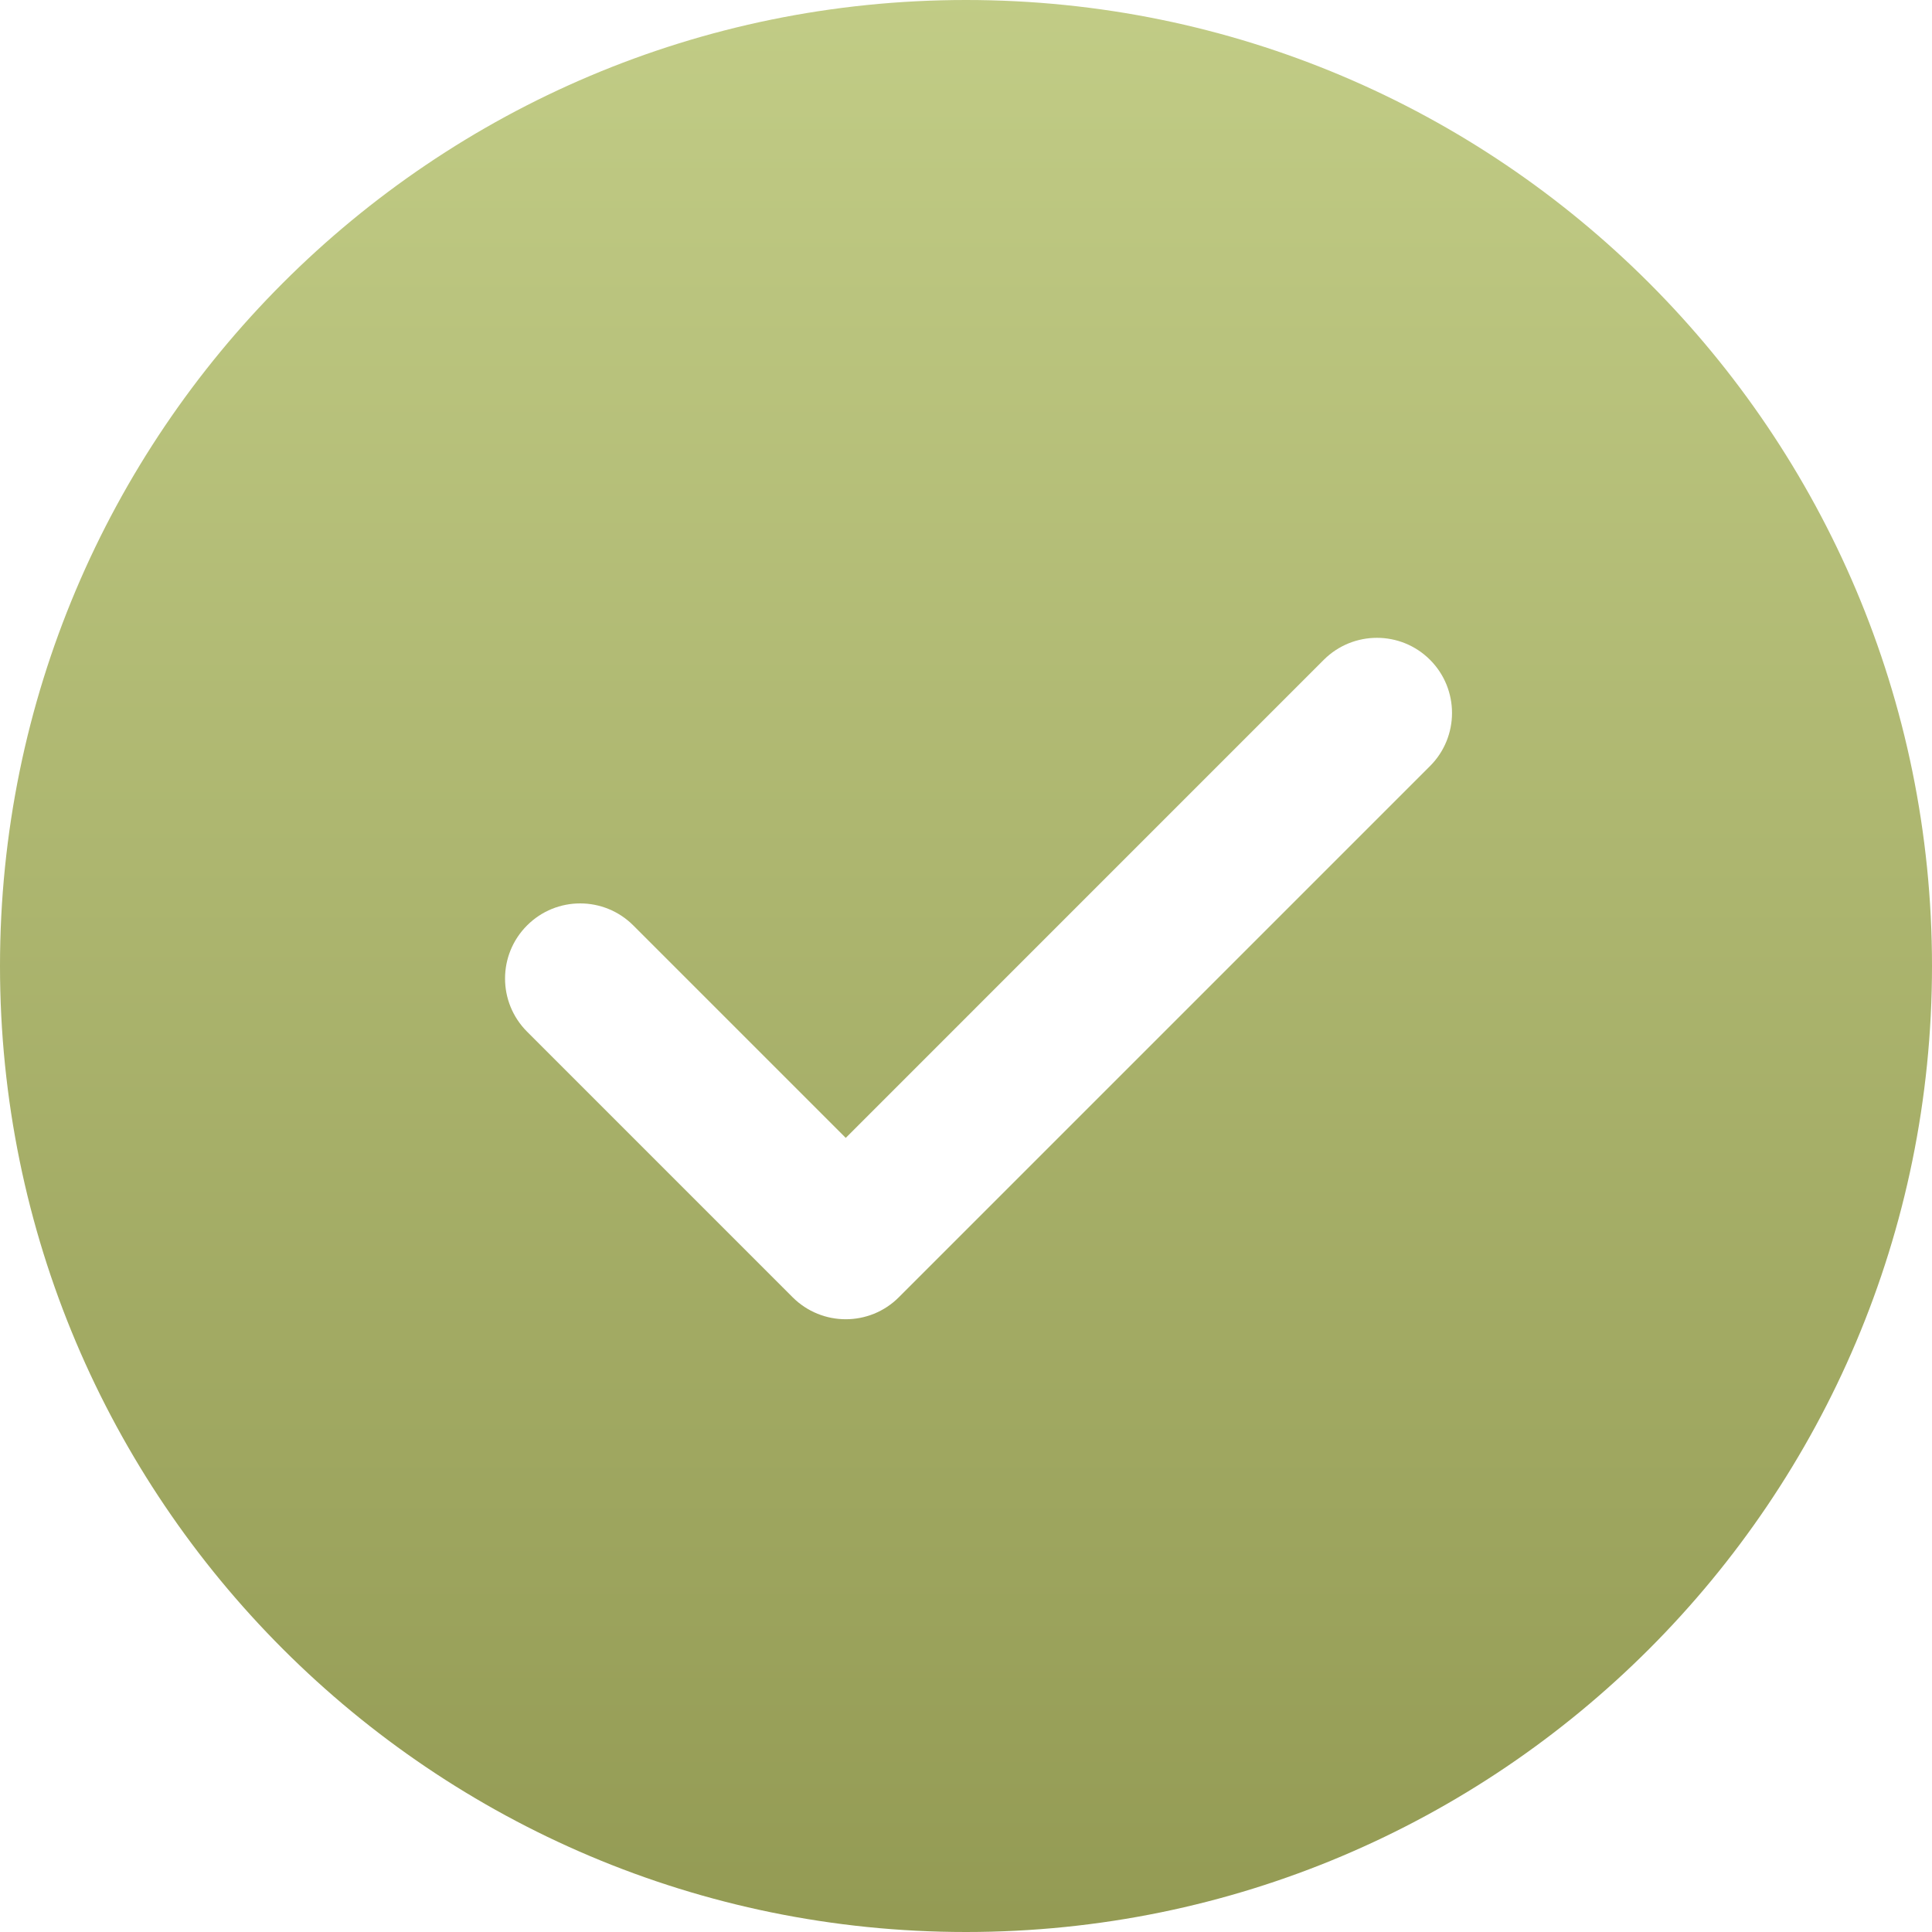 <?xml version="1.0" encoding="UTF-8"?> <svg xmlns="http://www.w3.org/2000/svg" width="62" height="62" viewBox="0 0 62 62" fill="none"><g clip-path="url(#clip0_2134_56)"><path fill-rule="evenodd" clip-rule="evenodd" d="M31 0C48.121 0 62 13.879 62 31C62 48.121 48.121 62 31 62C13.879 62 0 48.121 0 31C0 13.879 13.879 0 31 0ZM42.482 21.174C43.424 20.234 44.95 20.233 45.891 21.174C46.832 22.116 46.832 23.643 45.891 24.584L28.845 41.63C28.375 42.101 27.758 42.336 27.141 42.336C26.524 42.336 25.907 42.1 25.436 41.63L16.914 33.107C15.972 32.165 15.972 30.639 16.914 29.698C17.855 28.756 19.381 28.756 20.323 29.698L27.141 36.516L42.482 21.174Z" fill="url(#paint0_linear_2134_56)"></path></g><defs><linearGradient id="paint0_linear_2134_56" x1="31.023" y1="66.701" x2="31.023" y2="-9.109" gradientUnits="userSpaceOnUse"><stop stop-color="#909750"></stop><stop offset="1" stop-color="#C8D38D"></stop></linearGradient><clipPath id="clip0_2134_56"><rect width="62" height="62" fill="white"></rect></clipPath></defs></svg> 